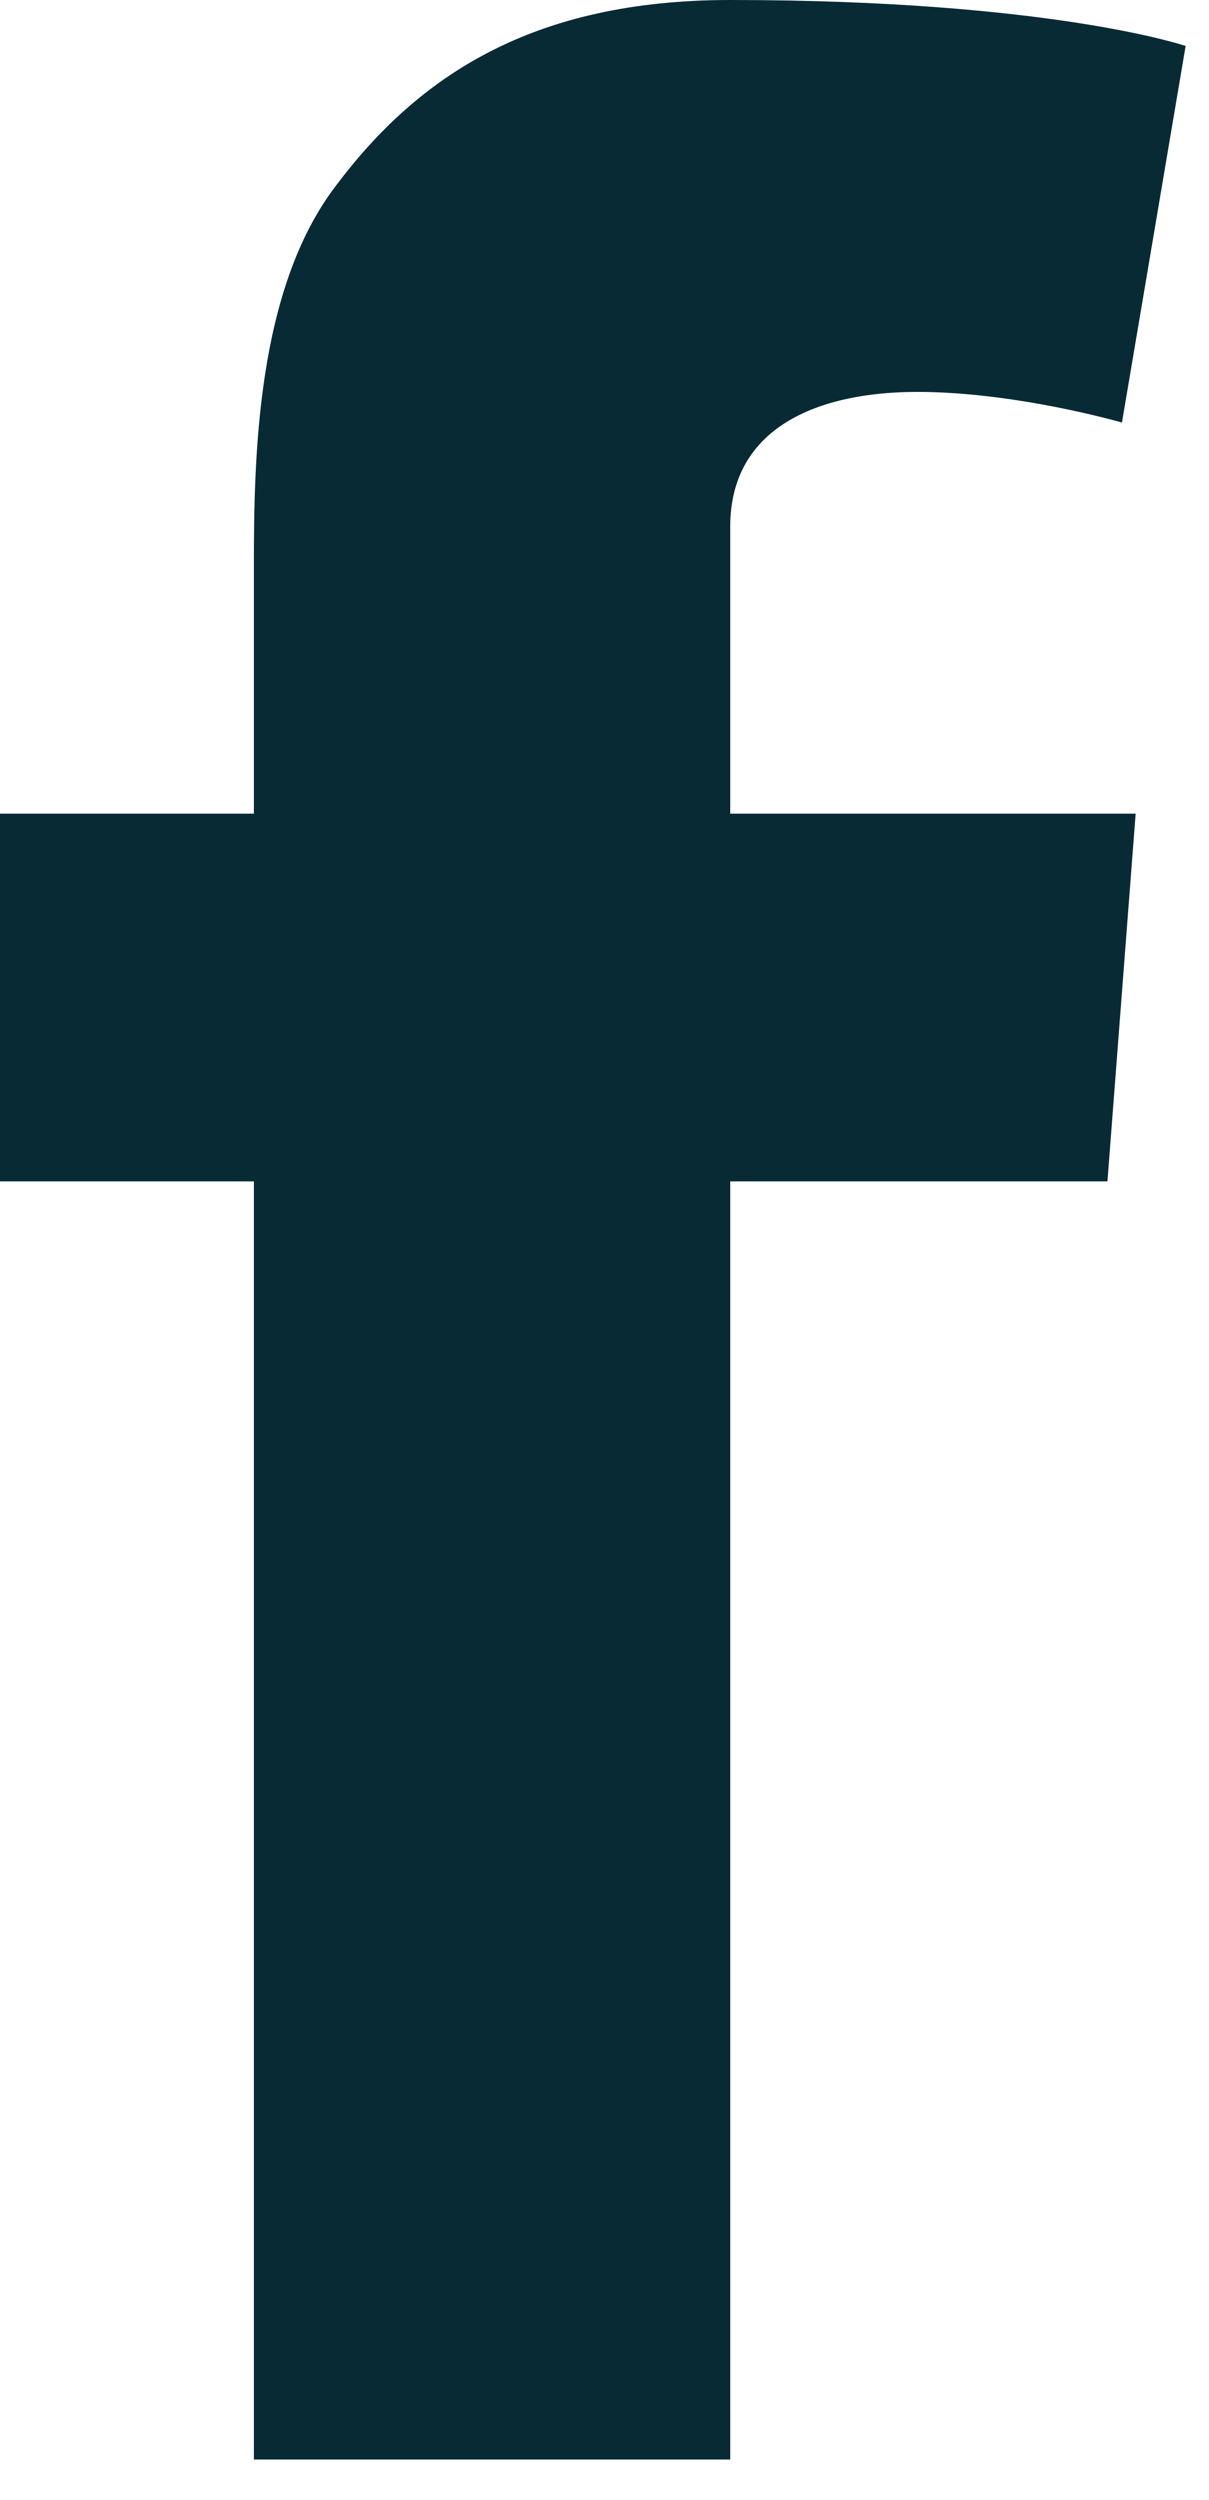 <?xml version="1.0" encoding="UTF-8"?><svg id="Layer_1" xmlns="http://www.w3.org/2000/svg" viewBox="0 0 15 31"><defs><style>.cls-1{fill:#082a35;stroke-width:0px;}</style></defs><path id="fbk" class="cls-1" d="m0,10.09h3.15v-3.06c0-1.35.03-3.44,1.02-4.73C5.2.93,6.62,0,9.06,0c3.98,0,5.65.57,5.65.57l-.79,4.67s-1.31-.38-2.54-.38-2.32.44-2.32,1.67v3.56h5.03l-.35,4.56h-4.68v15.85H3.15v-15.85H0v-4.56Z"/></svg>